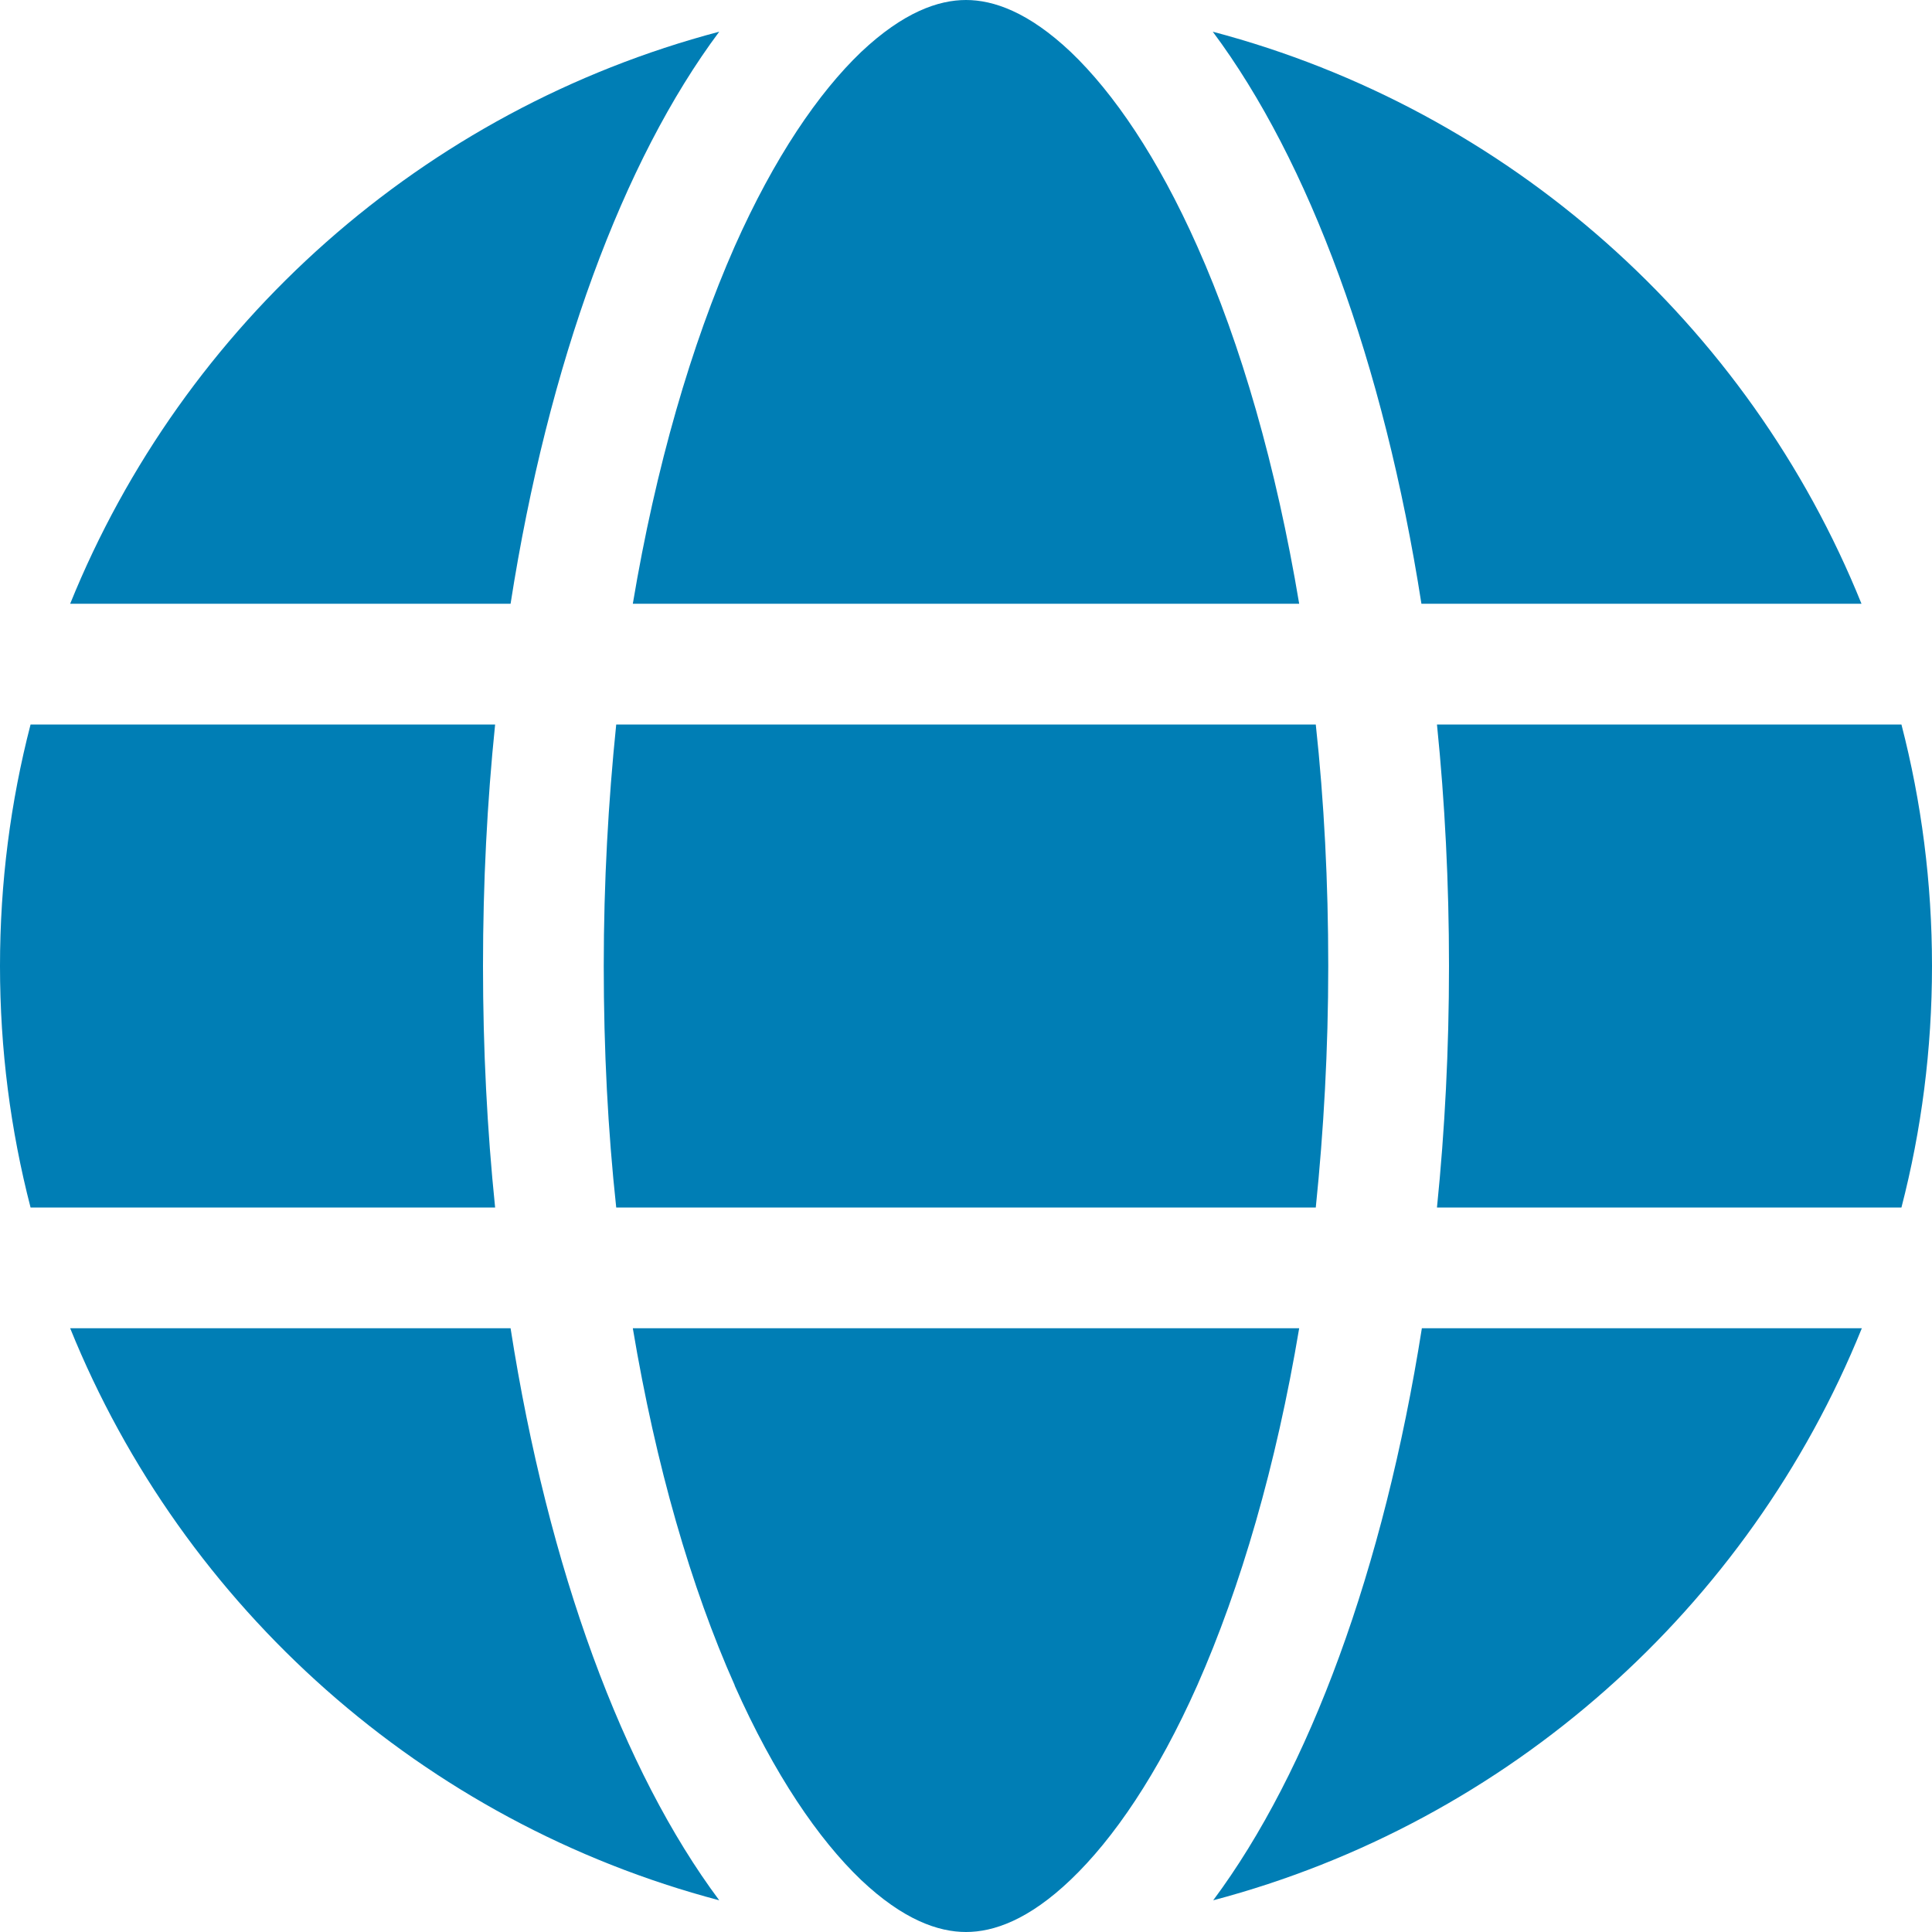 <svg width="22" height="22" viewBox="0 0 22 22" fill="none" xmlns="http://www.w3.org/2000/svg">
<path d="M15.125 11C15.125 11.954 15.073 12.873 14.983 13.75H7.017C6.922 12.873 6.875 11.954 6.875 11C6.875 10.046 6.927 9.127 7.017 8.25H14.983C15.078 9.127 15.125 10.046 15.125 11ZM16.363 8.25H21.652C21.88 9.131 22 10.05 22 11C22 11.95 21.88 12.869 21.652 13.75H16.363C16.453 12.865 16.5 11.945 16.5 11C16.5 10.055 16.453 9.135 16.363 8.25ZM21.201 6.875H16.186C15.757 4.129 14.906 1.83 13.81 0.361C17.175 1.25 19.912 3.691 21.197 6.875H21.201ZM14.794 6.875H7.206C7.468 5.311 7.872 3.927 8.366 2.806C8.817 1.792 9.32 1.057 9.805 0.593C10.287 0.138 10.686 0 11 0C11.314 0 11.713 0.138 12.194 0.593C12.68 1.057 13.183 1.792 13.634 2.806C14.132 3.923 14.532 5.307 14.794 6.875ZM5.814 6.875H0.799C2.088 3.691 4.821 1.25 8.19 0.361C7.094 1.83 6.243 4.129 5.814 6.875ZM0.348 8.25H5.638C5.547 9.135 5.5 10.055 5.5 11C5.5 11.945 5.547 12.865 5.638 13.75H0.348C0.12 12.869 0 11.95 0 11C0 10.05 0.12 9.131 0.348 8.25ZM8.366 19.19C7.868 18.073 7.468 16.689 7.206 15.125H14.794C14.532 16.689 14.128 18.073 13.634 19.19C13.183 20.204 12.68 20.939 12.194 21.403C11.713 21.863 11.314 22 11 22C10.686 22 10.287 21.863 9.805 21.407C9.32 20.943 8.817 20.208 8.366 19.194V19.19ZM5.814 15.125C6.243 17.871 7.094 20.169 8.19 21.639C4.821 20.75 2.088 18.309 0.799 15.125H5.814ZM21.201 15.125C19.912 18.309 17.179 20.75 13.815 21.639C14.91 20.169 15.757 17.871 16.191 15.125H21.201Z" fill="#007EB5"/>
</svg>
